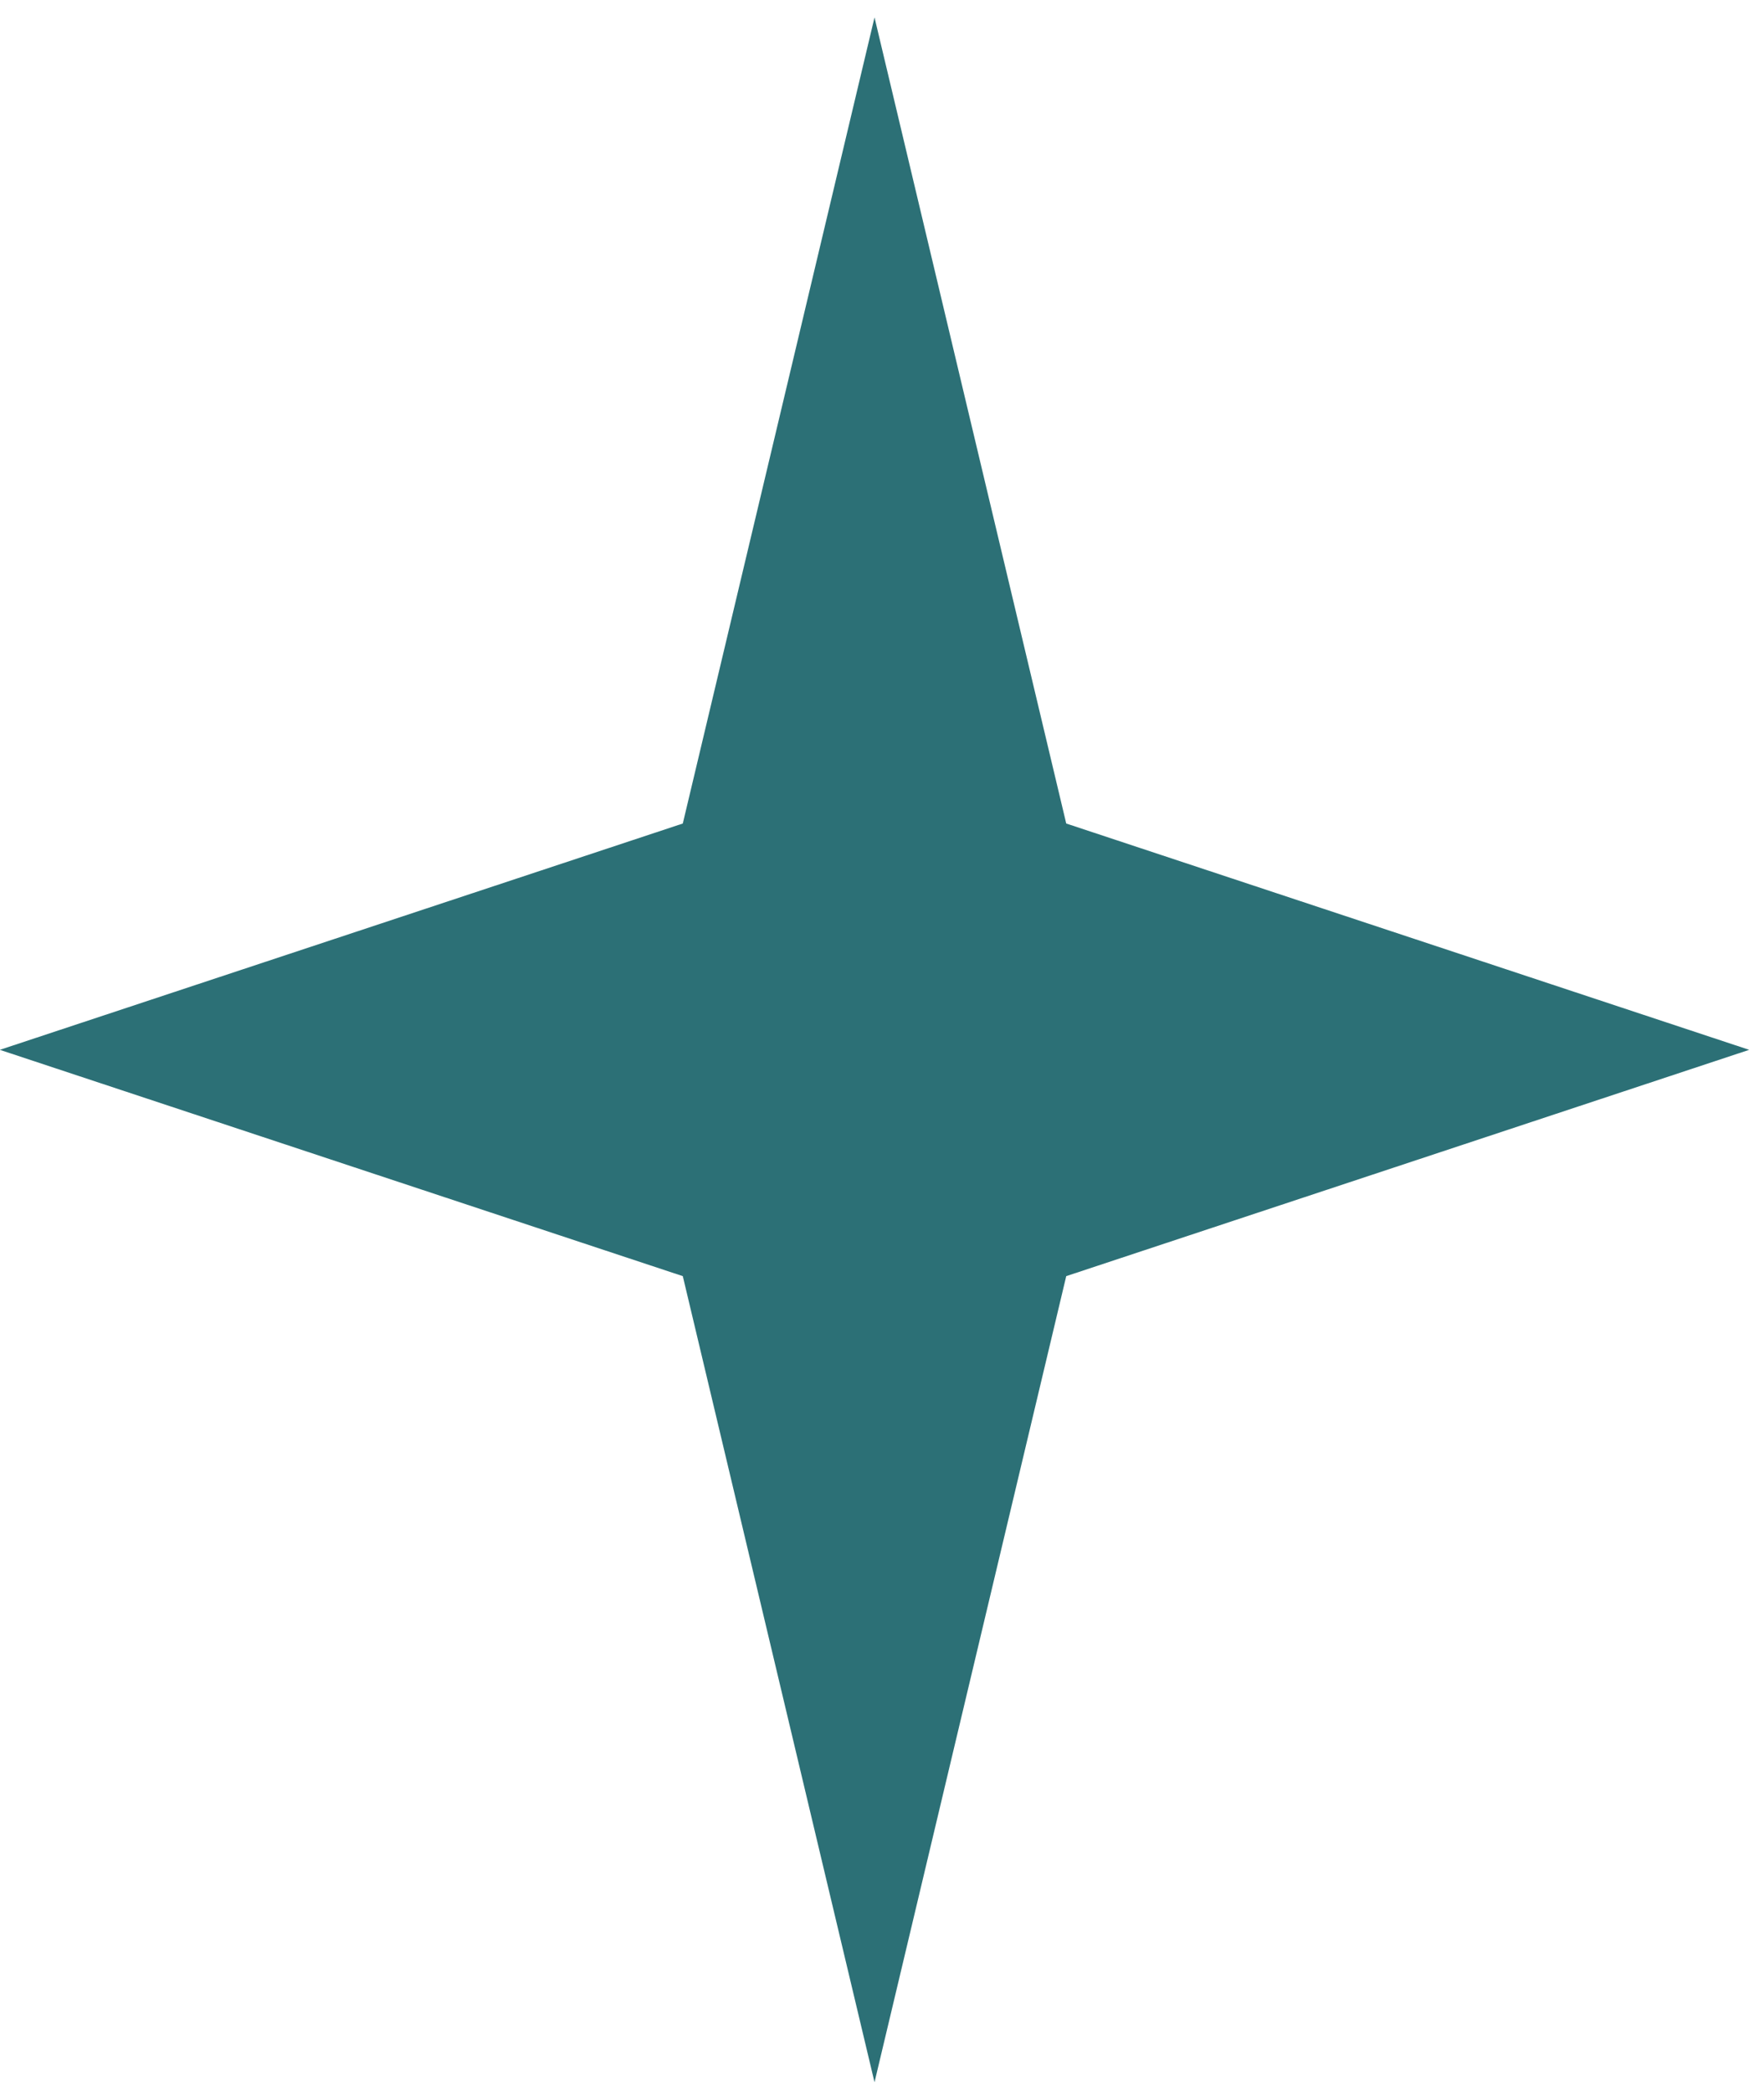 <svg xmlns="http://www.w3.org/2000/svg" width="70" height="83" viewBox="0 0 70 83" fill="none"><path d="M34.703 0.691L42.311 32.67L69.412 41.648L42.311 50.626L34.703 82.605L27.095 50.626L-0.006 41.648L27.095 32.67L34.703 0.691Z" fill="#2C7076"></path></svg>